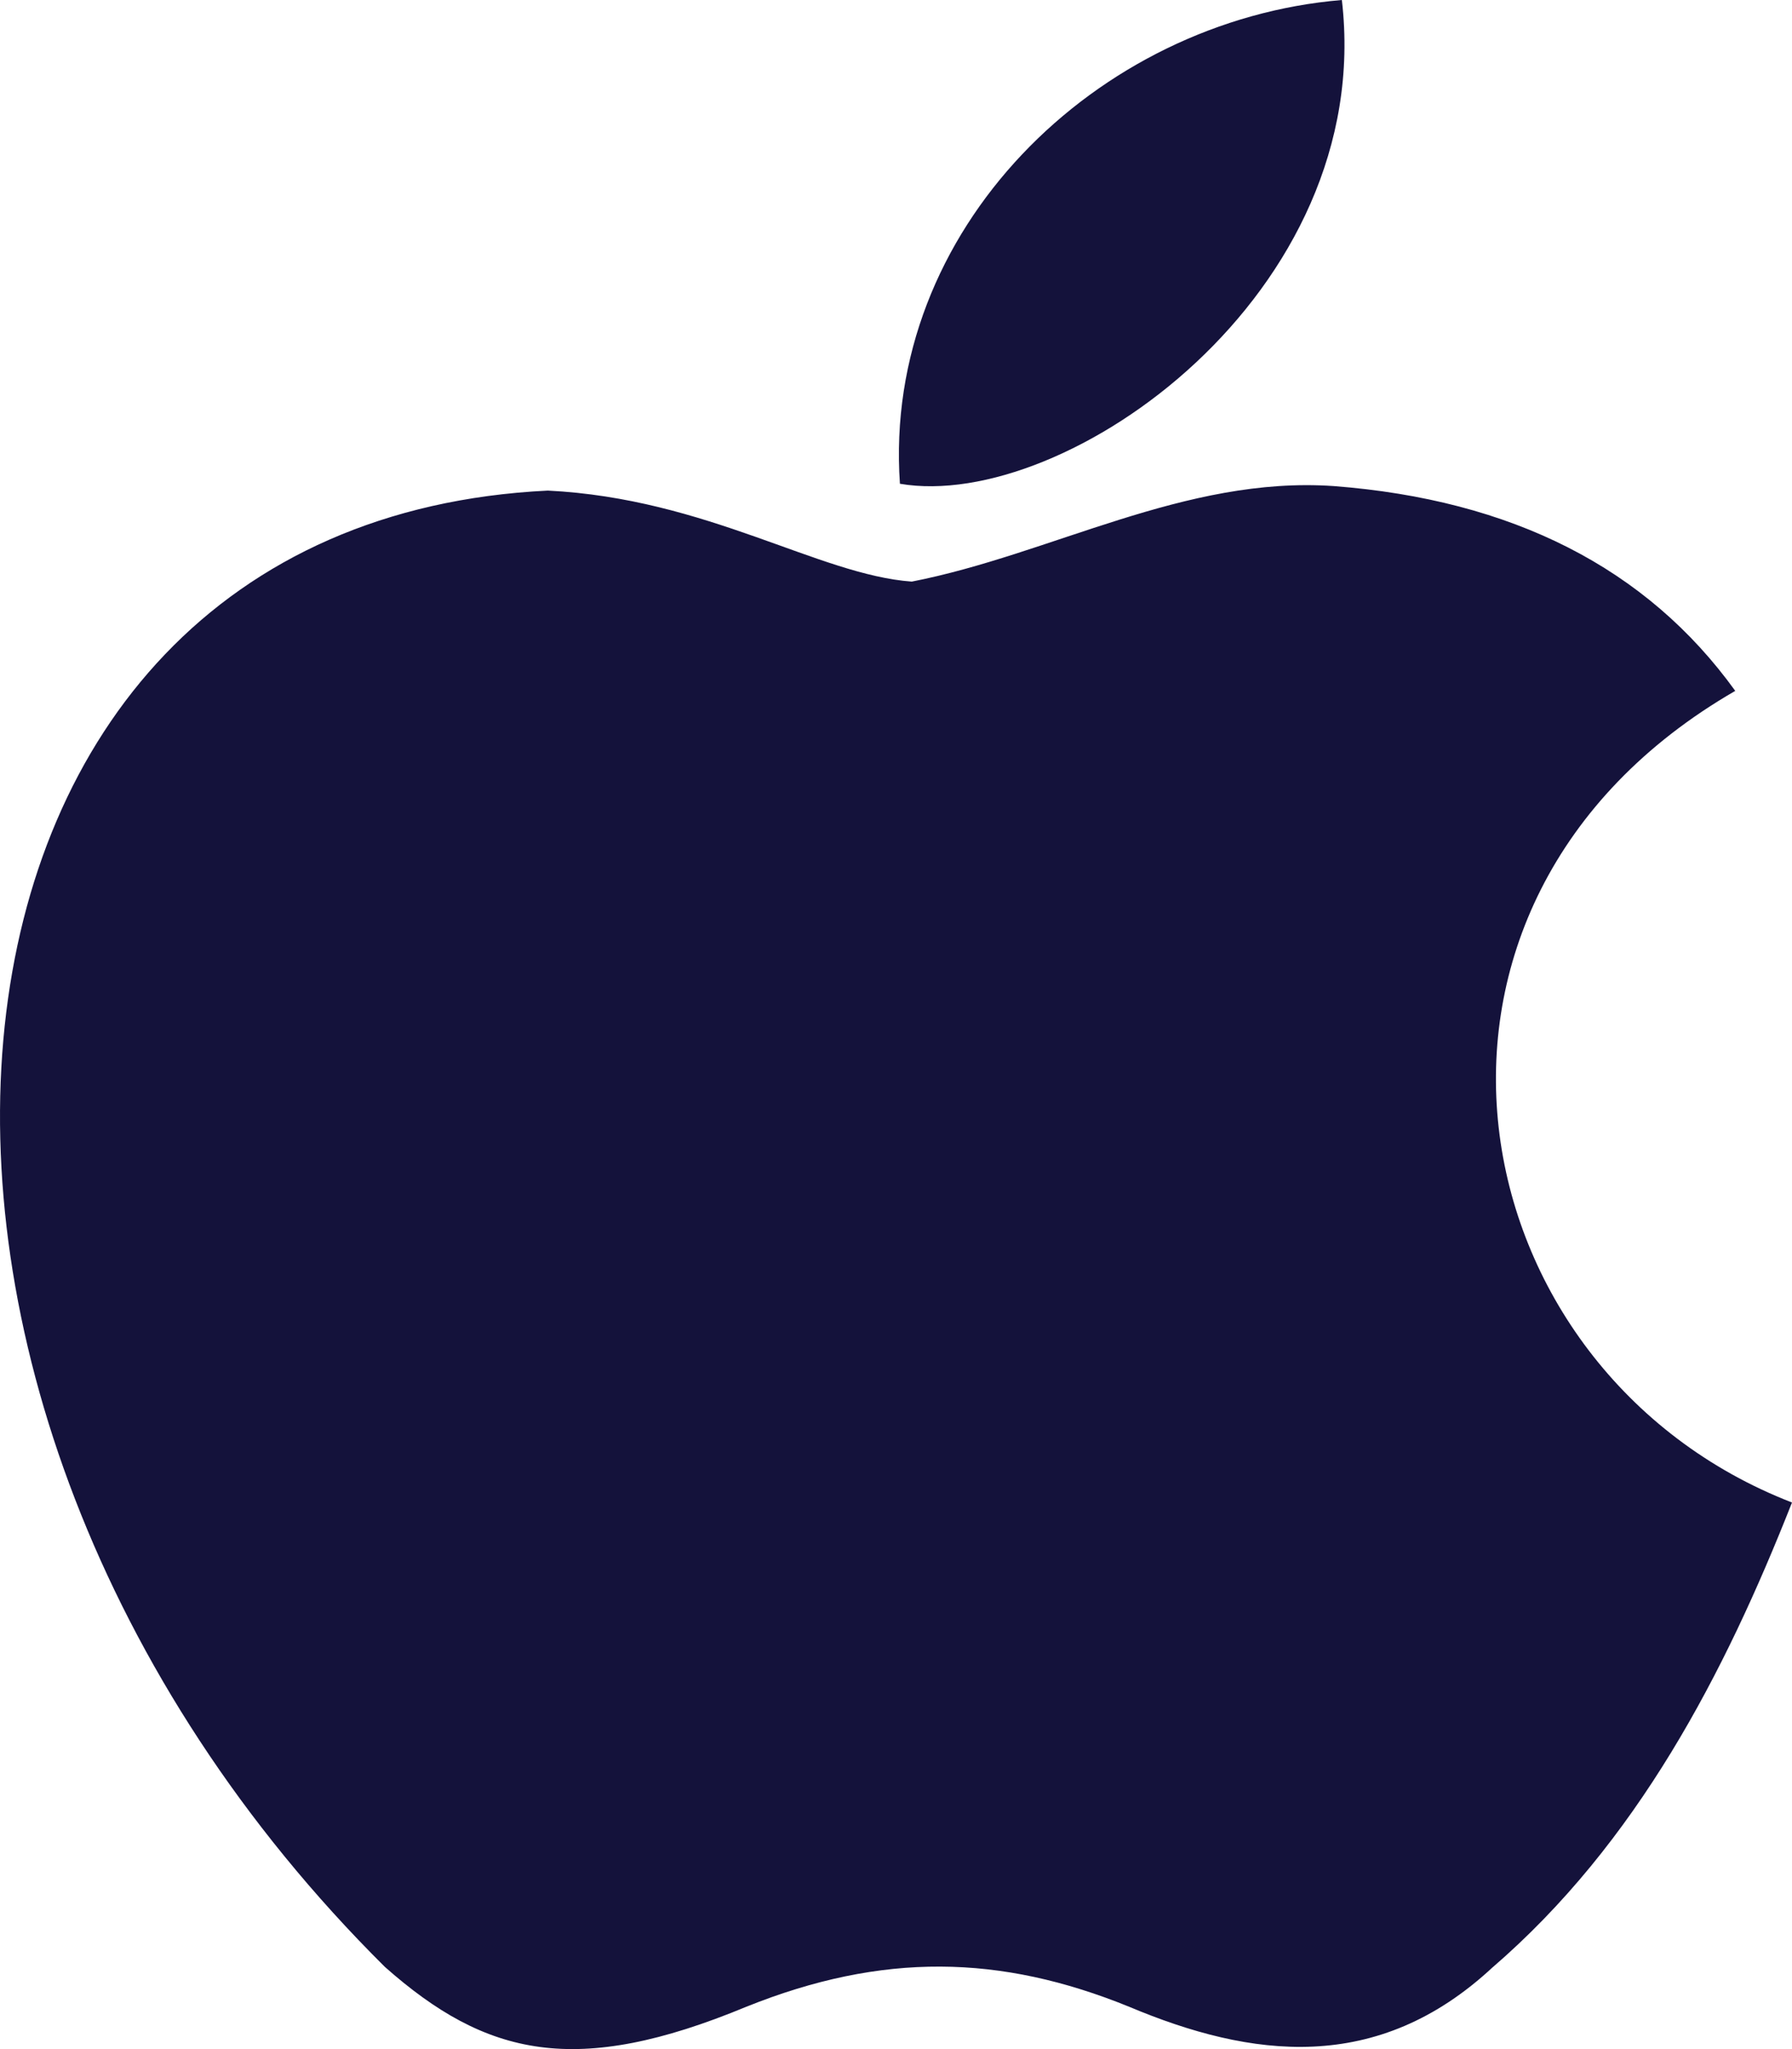 <svg width="21" height="24" viewBox="0 0 21 24" fill="none" xmlns="http://www.w3.org/2000/svg">
<path d="M17.497 23.037C16.14 24.304 14.659 24.104 13.232 23.504C11.723 22.89 10.339 22.864 8.746 23.504C6.753 24.33 5.7 24.09 4.51 23.037C-2.247 16.331 -1.25 6.119 6.42 5.746C8.29 5.839 9.591 6.732 10.685 6.812C12.319 6.493 13.883 5.573 15.628 5.693C17.719 5.853 19.297 6.652 20.335 8.092C16.015 10.585 17.04 16.065 21 17.598C20.211 19.598 19.186 21.584 17.483 23.05L17.497 23.037ZM10.546 5.666C10.339 2.693 12.845 0.24 15.725 0C16.126 3.44 12.485 5.999 10.546 5.666Z" fill="#14123B"/>
</svg>
